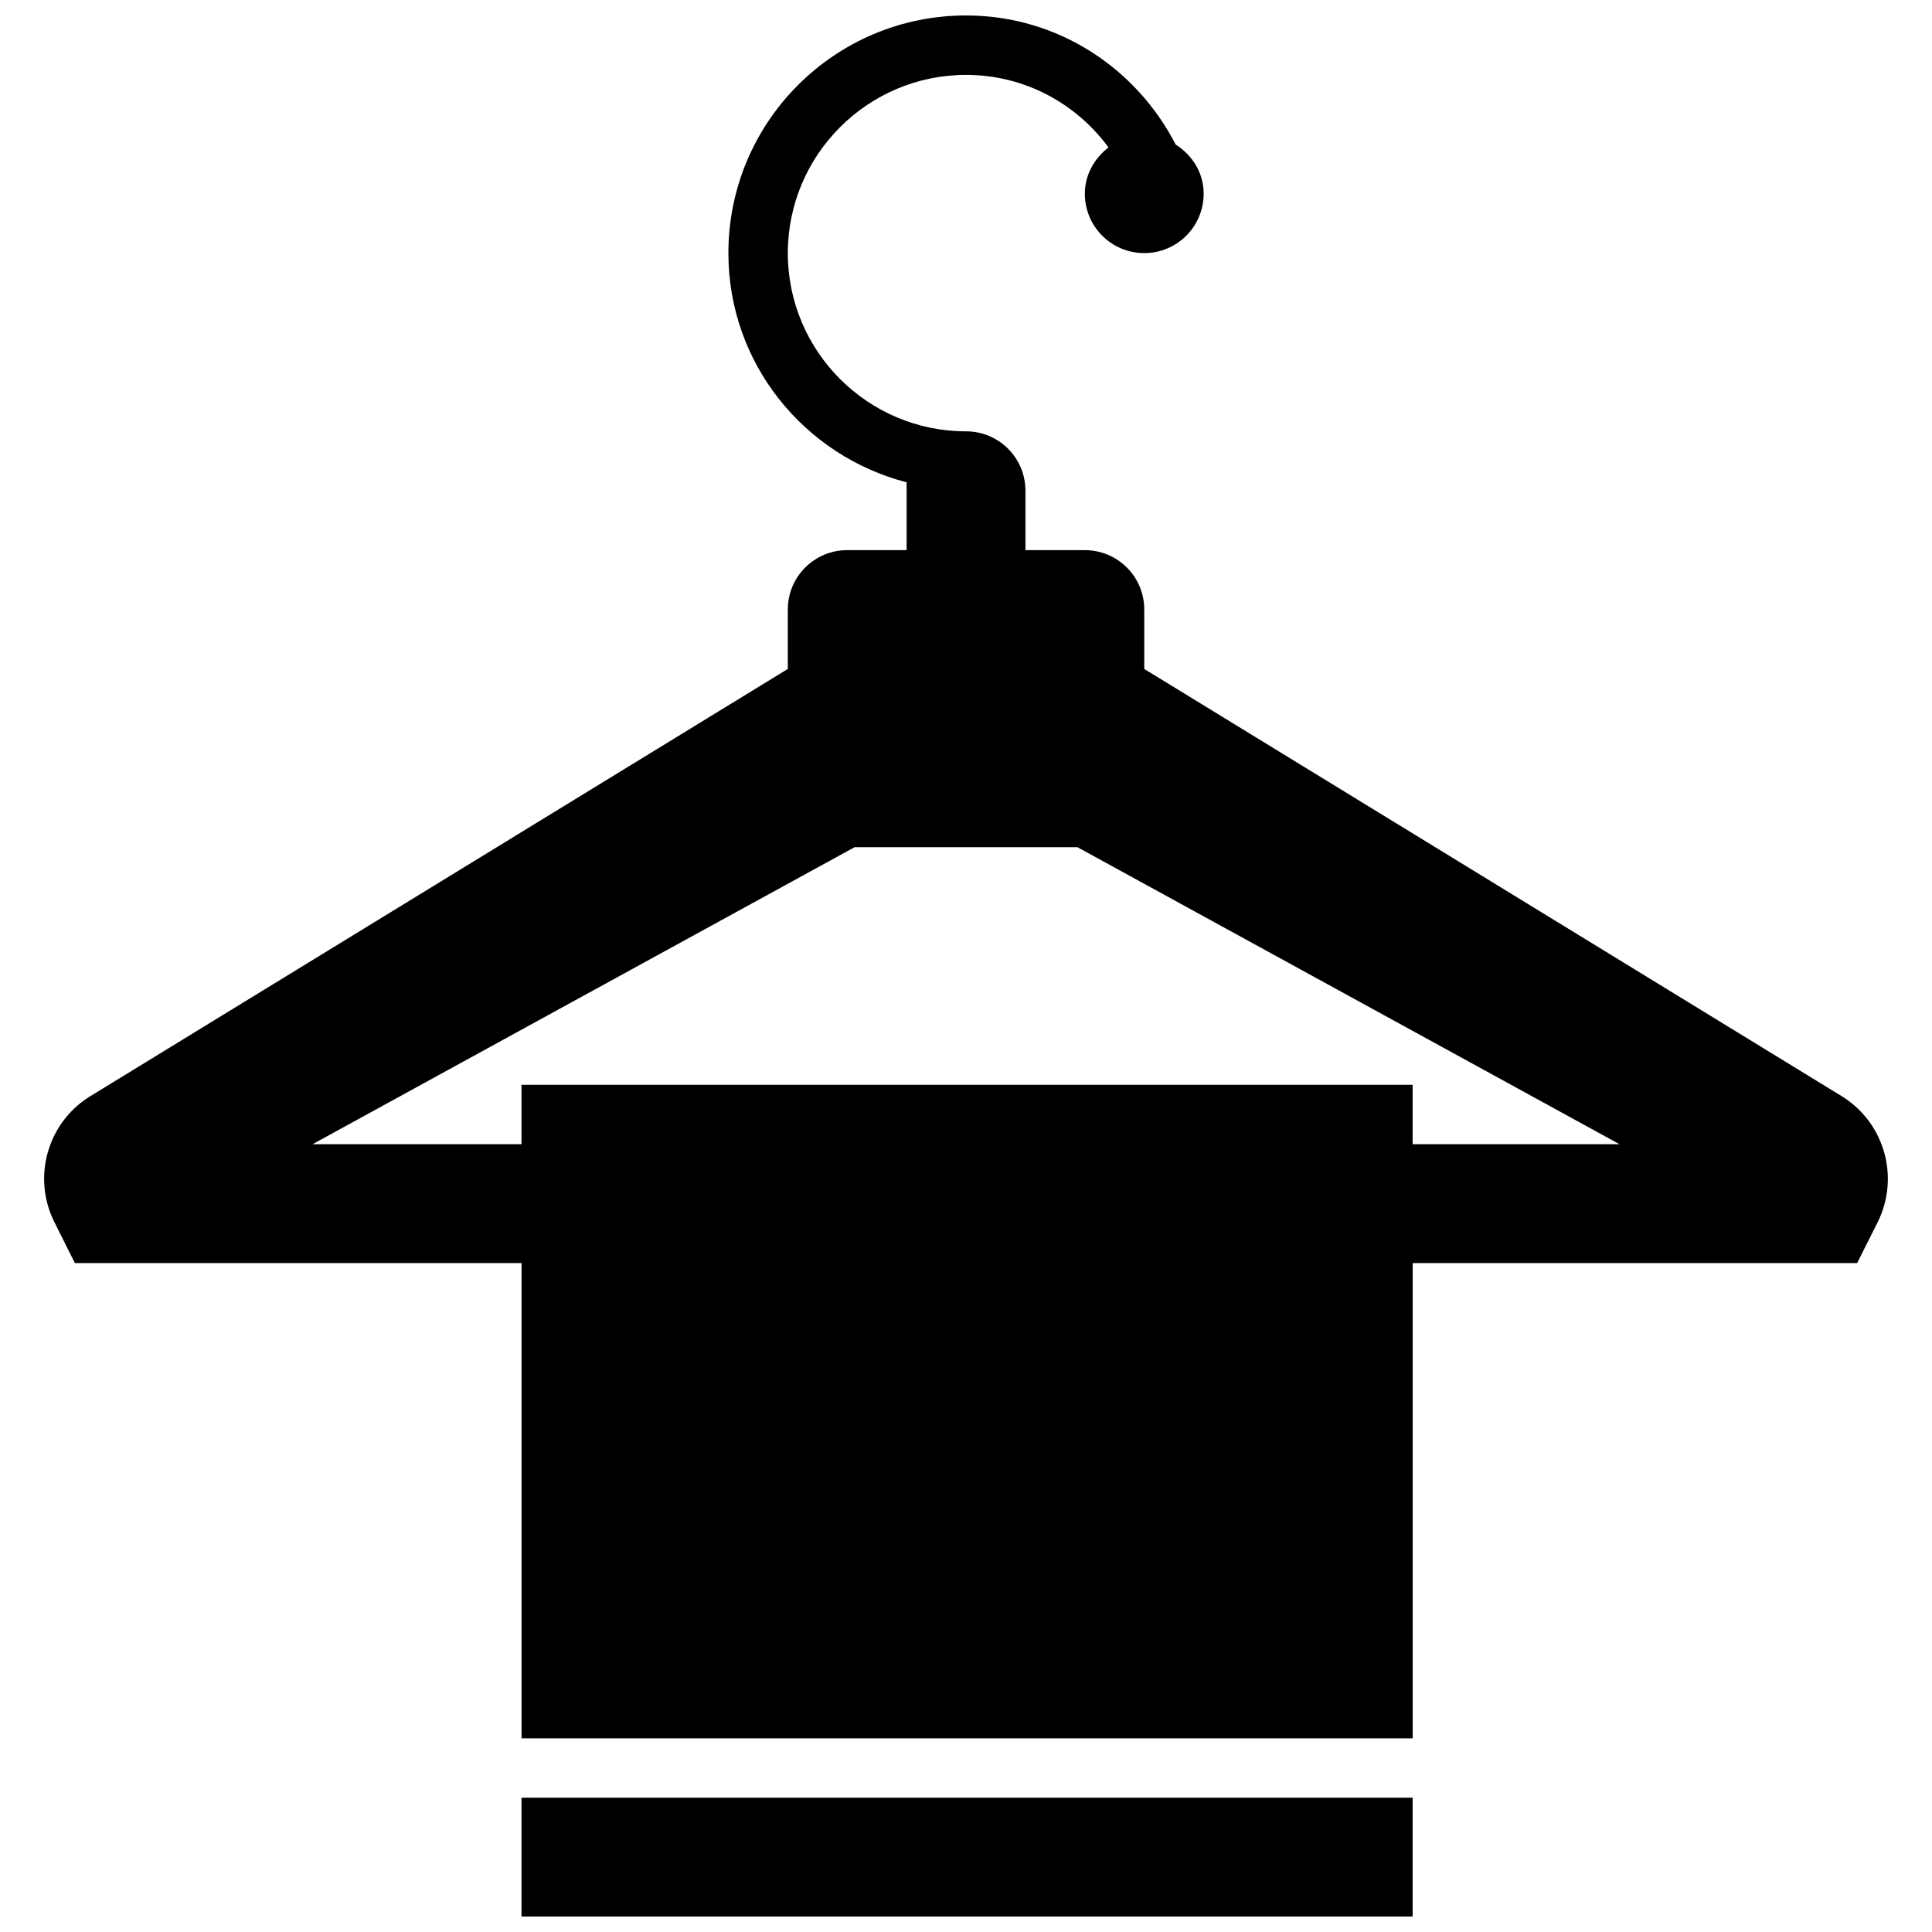 <?xml version="1.0" encoding="UTF-8"?>
<!-- The Best Svg Icon site in the world: iconSvg.co, Visit us! https://iconsvg.co -->
<svg width="800px" height="800px" version="1.1" viewBox="144 144 512 512" xmlns="http://www.w3.org/2000/svg">
 <defs>
  <clipPath id="b">
   <path d="m155 148.09h490v456.91h-490z"/>
  </clipPath>
  <clipPath id="a">
   <path d="m282 620h237v31.902h-237z"/>
  </clipPath>
 </defs>
 <g>
  <g clip-path="url(#b)">
   <path d="m632.5 434.76-185.26-113.48v-15.742c0-8.707-7.039-15.742-15.742-15.742h-15.742l-0.004-15.746c0-8.707-7.039-15.742-15.742-15.742-26.039 0-47.23-21.191-47.23-47.23 0-26.039 21.191-47.23 47.23-47.23 15.523 0 29.207 7.59 37.754 19.223-3.715 2.891-6.266 7.191-6.266 12.258 0 8.707 7.039 15.742 15.742 15.742 8.707 0 15.742-7.039 15.742-15.742 0-5.574-3.023-10.219-7.414-13.02-10.422-20.23-31.219-34.211-55.559-34.211-34.777 0-62.977 28.199-62.977 62.977 0 29.301 20.121 53.719 47.23 60.742v17.977h-15.742c-8.707 0-15.742 7.039-15.742 15.742v15.742l-185.28 113.49c-11.035 7.086-14.957 21.363-9.086 33.109l5.43 10.848h118.38v125.95h236.16v-125.95h117.78l5.449-10.848c5.828-11.746 1.922-26.023-9.113-33.109zm-114.14 12.469v-15.742h-236.16v15.742h-55.375l143.66-78.719h59.039l143.66 78.719z"/>
  </g>
  <g clip-path="url(#a)">
   <path d="m282.2 620.41h236.16v31.488h-236.16z"/>
  </g>
 </g>
</svg>